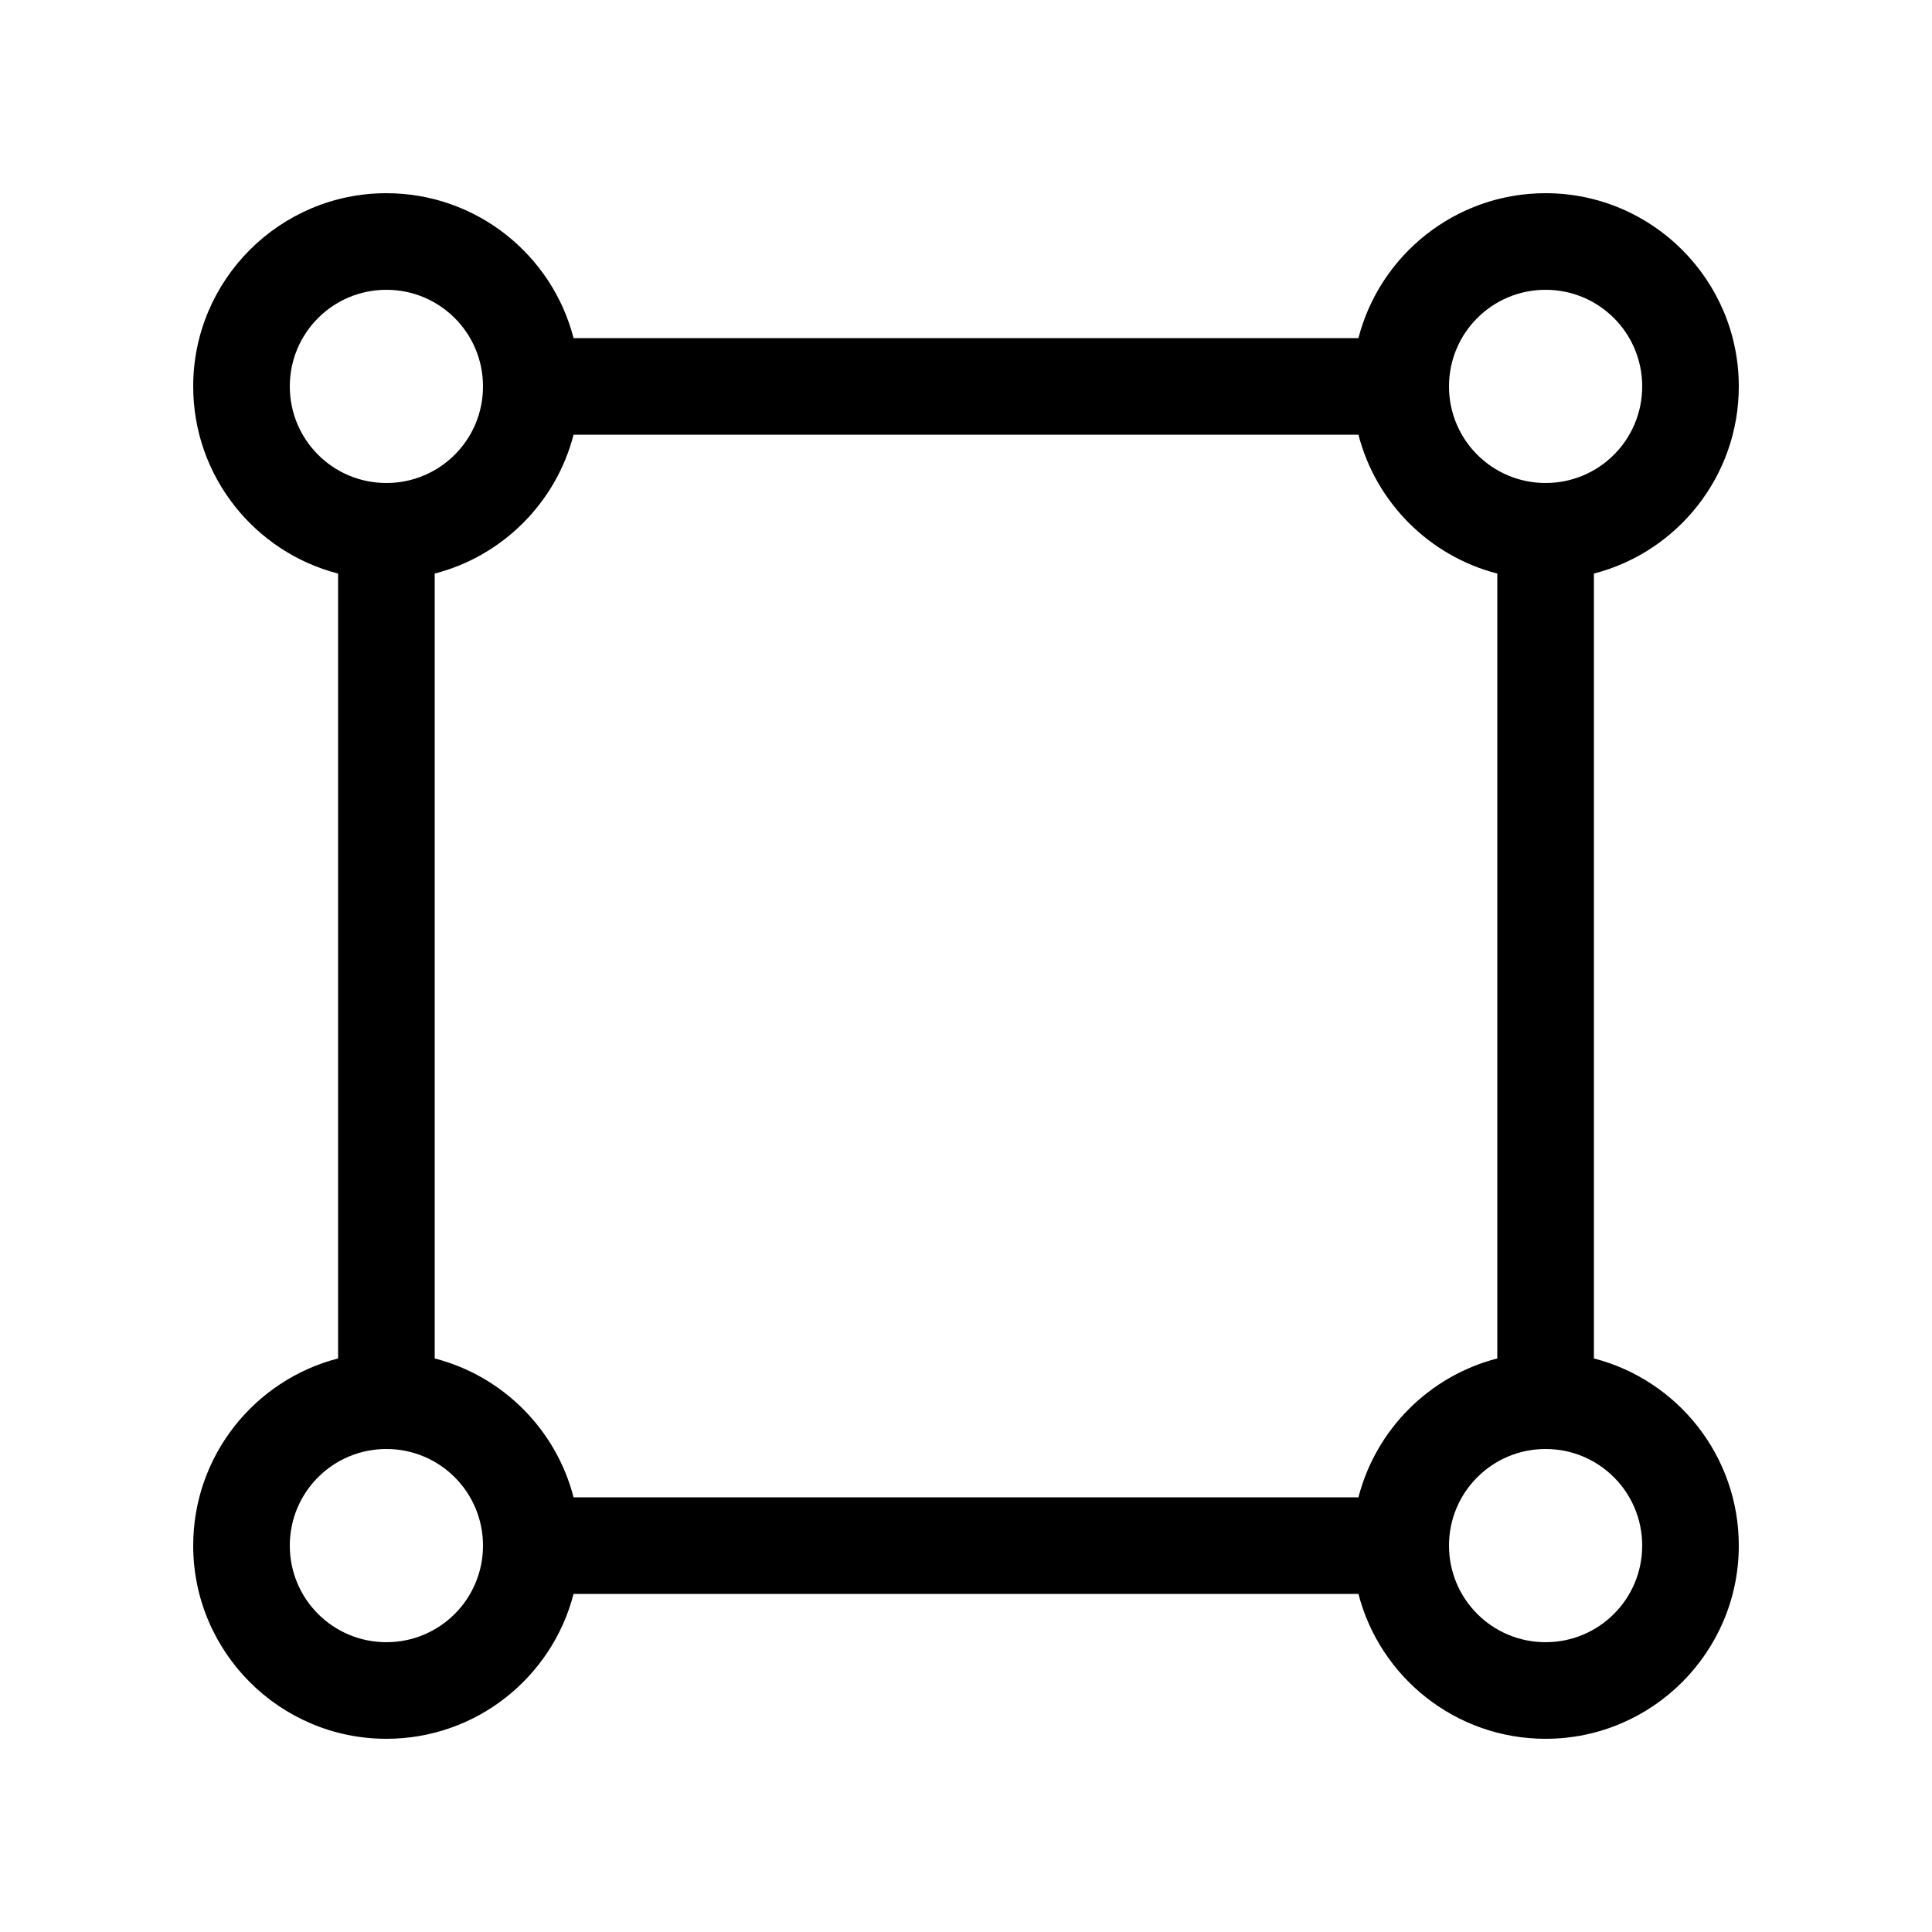 <svg xmlns="http://www.w3.org/2000/svg" viewBox="0 0 640 640"><!--! Font Awesome Pro 7.1.0 by @fontawesome - https://fontawesome.com License - https://fontawesome.com/license (Commercial License) Copyright 2025 Fonticons, Inc. --><path fill="currentColor" d="M96 128C96 110.3 110.3 96 128 96C145.7 96 160 110.3 160 128C160 145.7 145.7 160 128 160C110.3 160 96 145.7 96 128zM144 190C166.5 184.2 184.2 166.5 190 144L450 144C455.8 166.5 473.5 184.2 496 190L496 450C473.5 455.8 455.8 473.5 450 496L190 496C184.2 473.5 166.5 455.8 144 450L144 190zM190 112C182.9 84.4 157.8 64 128 64C92.7 64 64 92.7 64 128C64 157.8 84.4 182.9 112 190L112 450C84.4 457.1 64 482.2 64 512C64 547.3 92.7 576 128 576C157.8 576 182.9 555.6 190 528L450 528C457.1 555.6 482.2 576 512 576C547.3 576 576 547.3 576 512C576 482.2 555.6 457.1 528 450L528 190C555.6 182.9 576 157.8 576 128C576 92.7 547.3 64 512 64C482.2 64 457.1 84.4 450 112L190 112zM128 480C145.7 480 160 494.3 160 512C160 529.7 145.7 544 128 544C110.3 544 96 529.7 96 512C96 494.3 110.3 480 128 480zM512 480C529.7 480 544 494.3 544 512C544 529.7 529.7 544 512 544C494.3 544 480 529.7 480 512C480 494.3 494.3 480 512 480zM512 96C529.7 96 544 110.3 544 128C544 145.7 529.7 160 512 160C494.3 160 480 145.7 480 128C480 110.3 494.3 96 512 96z"/></svg>
